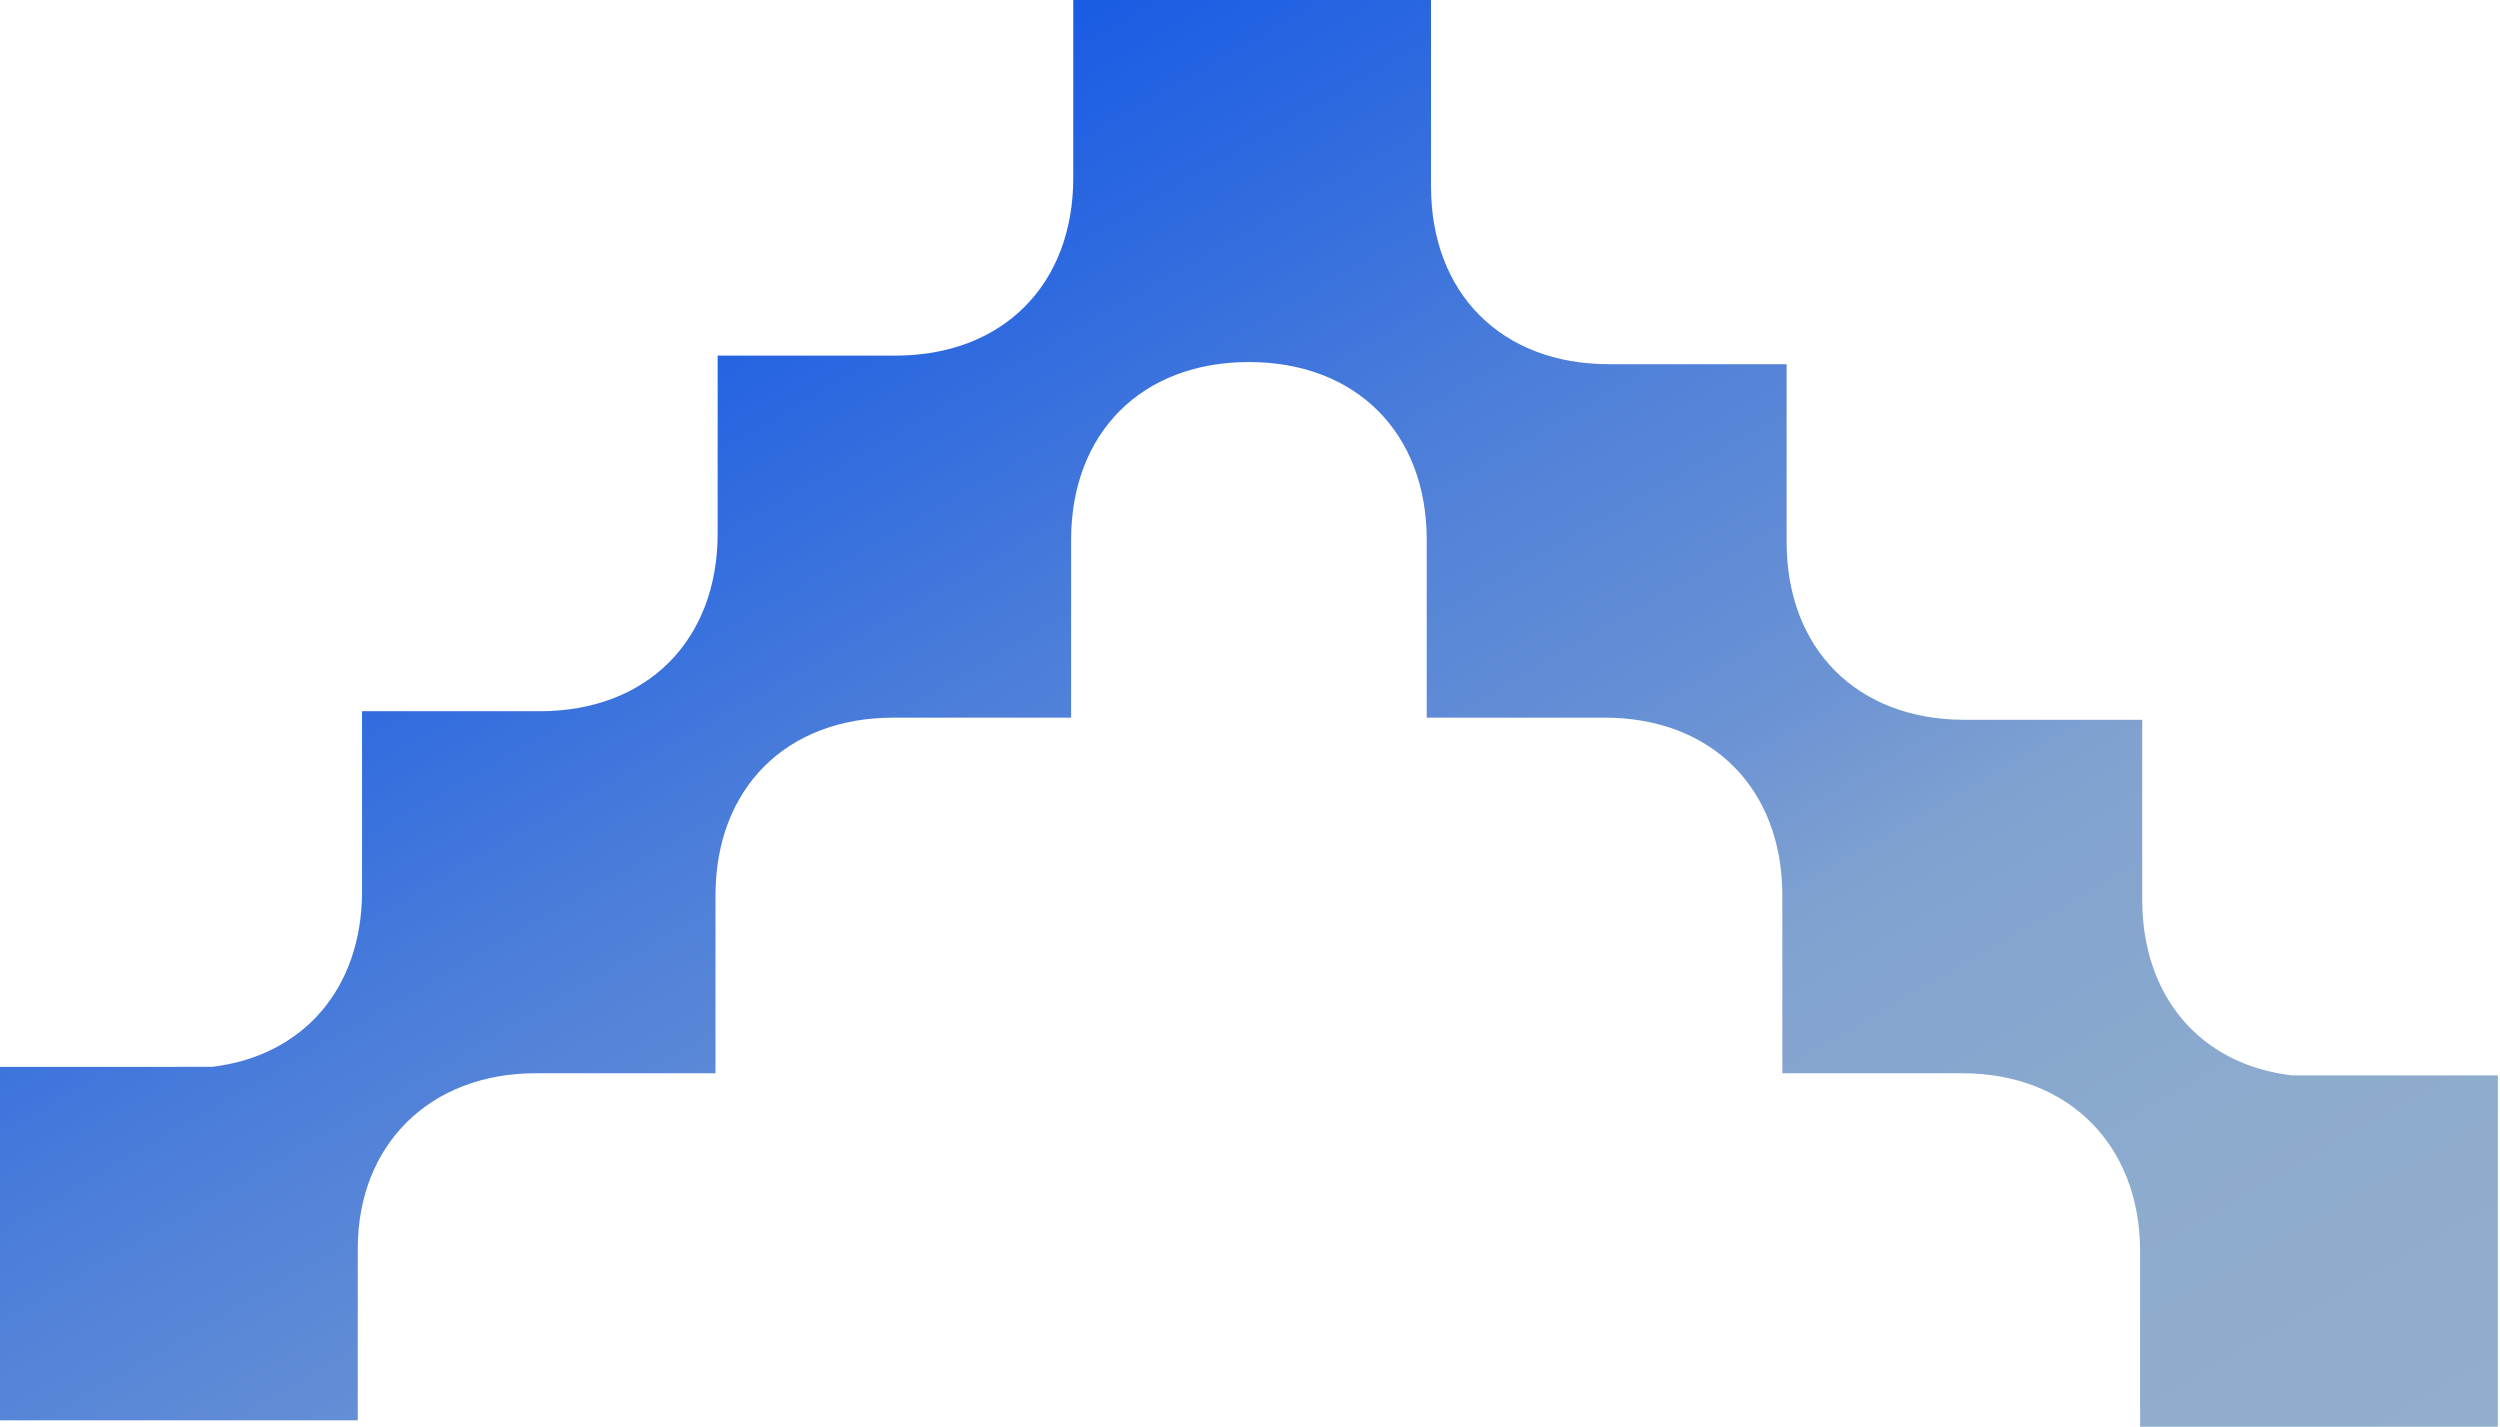 <?xml version="1.0" encoding="UTF-8"?><svg id="Layer_2" xmlns="http://www.w3.org/2000/svg" xmlns:xlink="http://www.w3.org/1999/xlink" viewBox="0 0 116.7 66.6"><defs><style>.cls-1{fill:url(#New_Gradient_Swatch);}</style><linearGradient id="New_Gradient_Swatch" x1="76.5" y1="89.8" x2="31" y2="11" gradientUnits="userSpaceOnUse"><stop offset="0" stop-color="#92aecd"/><stop offset=".2" stop-color="#8dabcd"/><stop offset=".4" stop-color="#81a2d0"/><stop offset=".5" stop-color="#6c94d4"/><stop offset=".7" stop-color="#4f80d9"/><stop offset=".9" stop-color="#2a67e0"/><stop offset="1" stop-color="#195be4"/></linearGradient></defs><g id="Layer_1-2"><path class="cls-1" d="M16.7,58.3c0-4.9,3.4-8.2,8.3-8.2h0c0,0,8.4,0,8.4,0v-8.3c0-5,3.3-8.3,8.3-8.3h8.3v-8.3c0-5,3.3-8.3,8.3-8.3s8.3,3.3,8.3,8.3v8.3h8.3c5,0,8.3,3.3,8.3,8.3v8.3h8.4,0c5,0,8.3,3.4,8.3,8.3v8.3h16.7v-16.5h0c0,0-9.6,0-9.6,0-4.3-.5-7-3.7-7-8.2v-8.4h-8.3c-5,0-8.3-3.3-8.3-8.3v-8.3h-8.3c-5,0-8.3-3.3-8.3-8.3V0h-16.7v8.3c0,5-3.3,8.3-8.3,8.3h-8.3v8.3c0,5-3.3,8.3-8.3,8.3h-8.3v8.4c0,4.6-2.8,7.7-7,8.2H0v16.5h0c0,0,16.7,0,16.7,0v-8.3Z"/></g></svg>